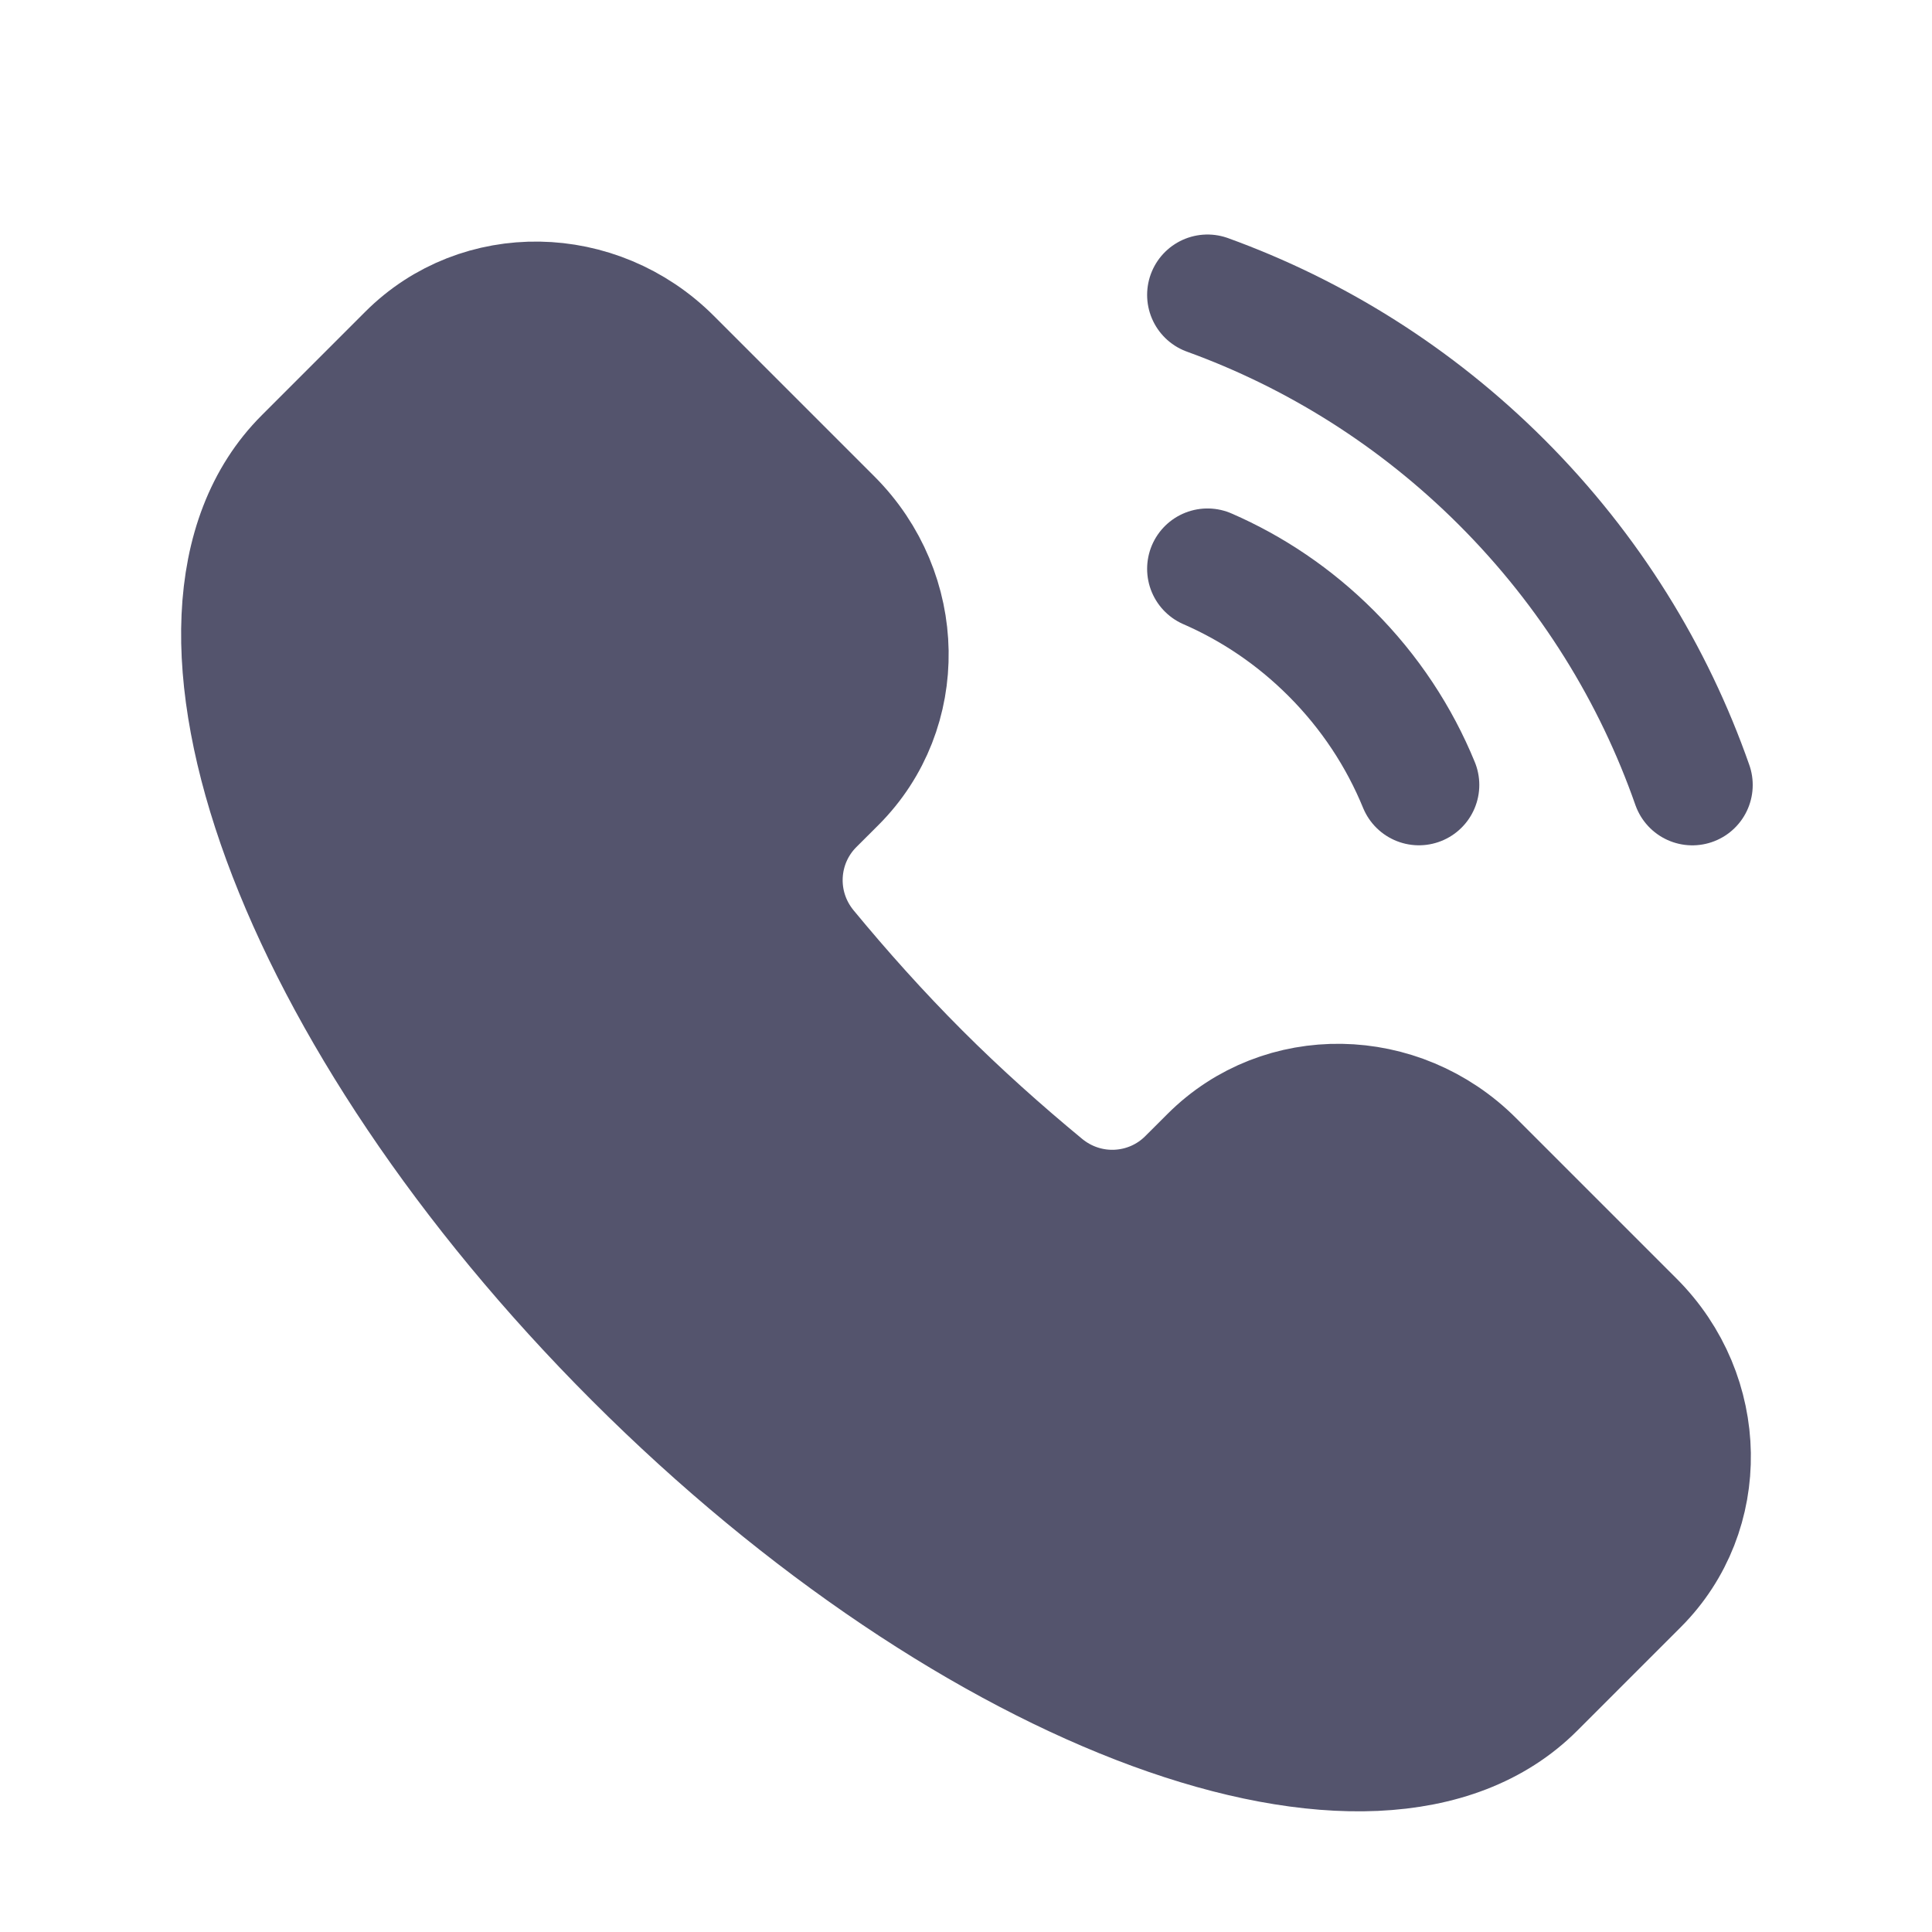 <svg width="44" height="44" viewBox="0 0 44 44" fill="none" xmlns="http://www.w3.org/2000/svg">
    <path d="M34.947 38.444C31.364 42.027 22.189 38.66 14.453 30.924C6.717 23.188 3.35 14.013 6.933 10.43L9.292 8.071C10.921 6.442 13.604 6.485 15.286 8.167L18.94 11.821C20.622 13.502 20.665 16.186 19.036 17.815L18.529 18.321C17.65 19.201 17.564 20.619 18.381 21.609C19.169 22.564 20.019 23.515 20.94 24.437C21.861 25.358 22.813 26.207 23.768 26.996C24.758 27.813 26.176 27.727 27.055 26.847L27.562 26.341C29.191 24.712 31.874 24.755 33.556 26.437L37.21 30.091C38.892 31.772 38.935 34.456 37.306 36.085L34.947 38.444Z"
          fill="#54546D" stroke="#54546D" stroke-width="2.75"/>
    <path d="M32.315 17.876C31.868 16.785 31.201 15.763 30.315 14.877C29.479 14.041 28.522 13.4 27.5 12.955"
          stroke="#54546D" stroke-width="2.75" stroke-linecap="round"/>
    <path d="M27.5 6.716C29.947 7.603 32.243 9.027 34.205 10.988C36.215 12.999 37.661 15.361 38.542 17.877"
          stroke="#54546D" stroke-width="2.75" stroke-linecap="round"/>
</svg>

